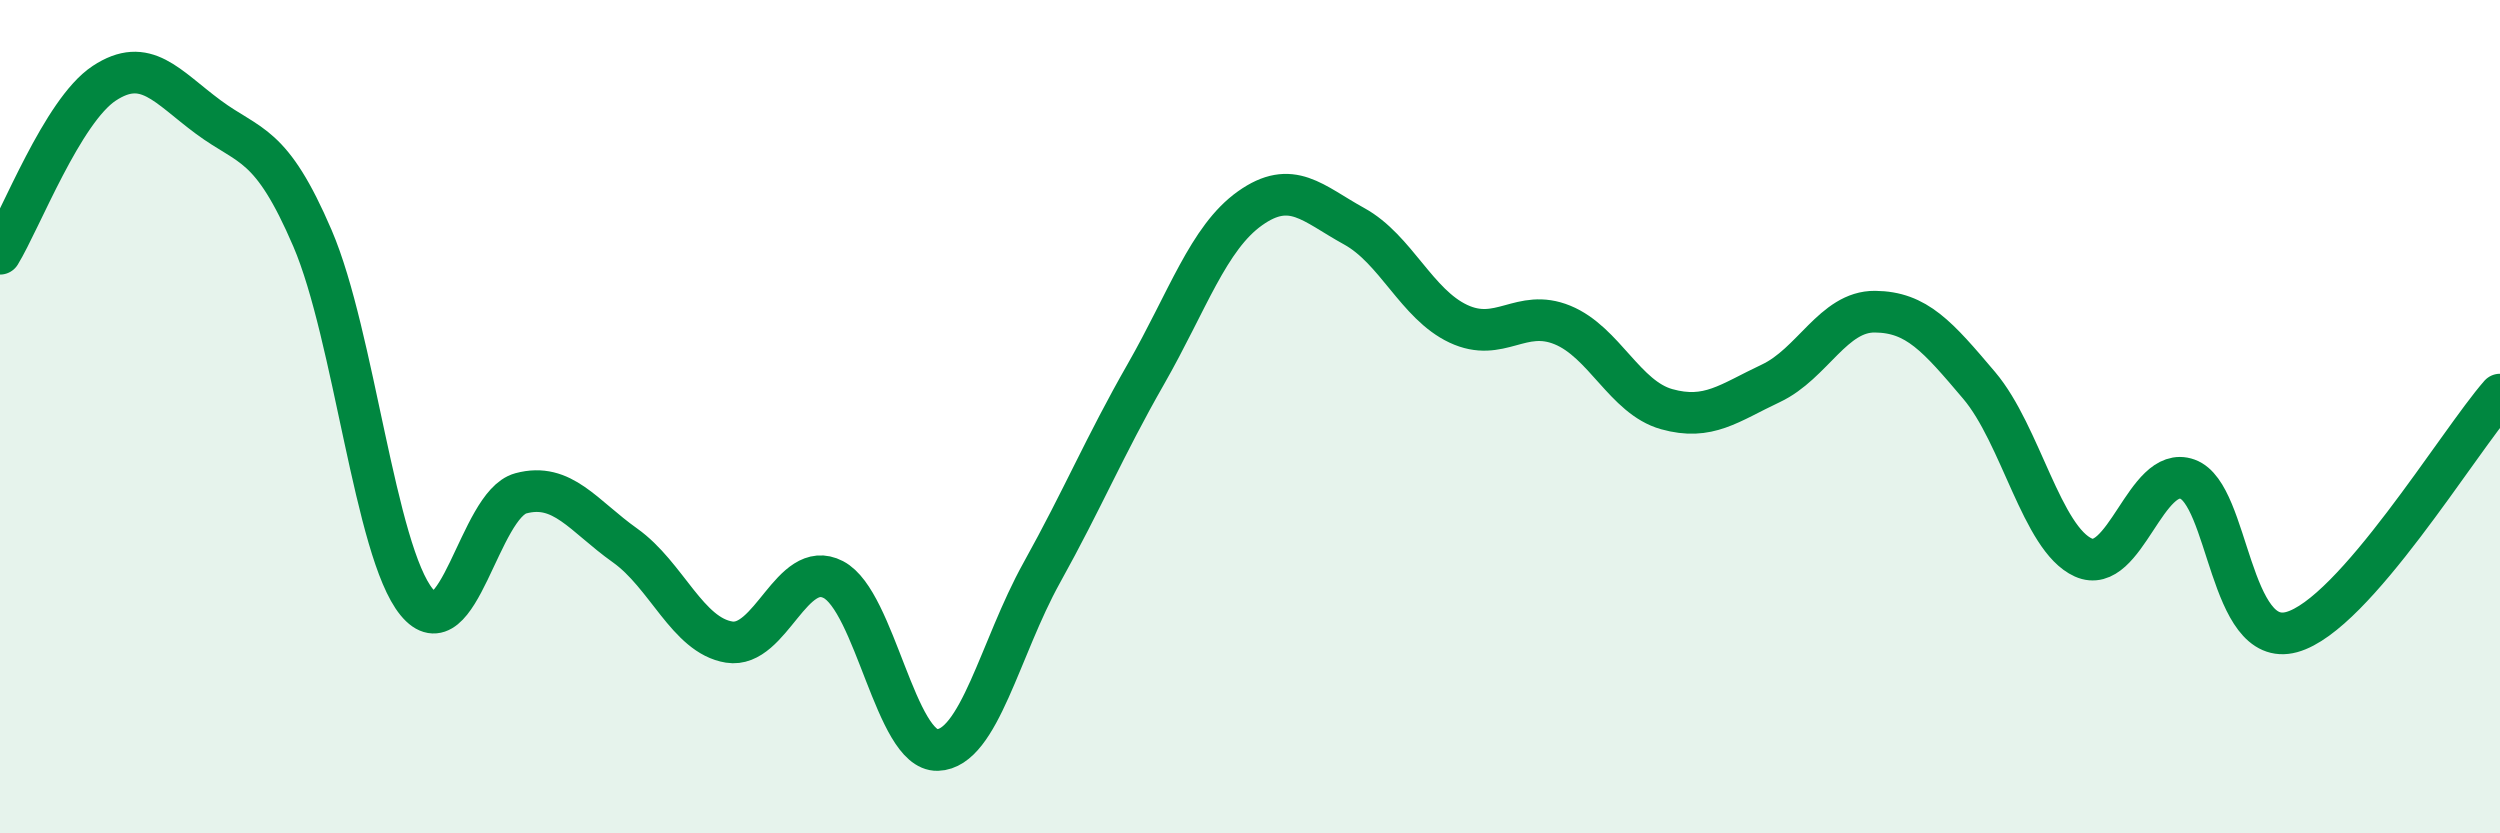 
    <svg width="60" height="20" viewBox="0 0 60 20" xmlns="http://www.w3.org/2000/svg">
      <path
        d="M 0,6.09 C 0.5,5.27 1.5,2.66 2.5,2 C 3.5,1.34 4,2.07 5,2.81 C 6,3.55 6.5,3.39 7.5,5.72 C 8.5,8.05 9,13.23 10,14.45 C 11,15.67 11.5,12.11 12.5,11.84 C 13.5,11.57 14,12.38 15,13.09 C 16,13.8 16.5,15.25 17.5,15.41 C 18.5,15.57 19,13.39 20,13.91 C 21,14.43 21.5,18.03 22.5,18 C 23.5,17.97 24,15.55 25,13.75 C 26,11.95 26.5,10.73 27.5,8.98 C 28.5,7.23 29,5.71 30,5 C 31,4.29 31.5,4.88 32.5,5.43 C 33.5,5.98 34,7.3 35,7.77 C 36,8.24 36.5,7.39 37.5,7.8 C 38.5,8.21 39,9.54 40,9.82 C 41,10.1 41.5,9.67 42.5,9.2 C 43.5,8.73 44,7.47 45,7.48 C 46,7.49 46.5,8.07 47.5,9.25 C 48.5,10.43 49,12.93 50,13.38 C 51,13.83 51.5,11.14 52.5,11.5 C 53.5,11.86 53.5,15.58 55,15.17 C 56.5,14.76 59,10.61 60,9.47L60 20L0 20Z"
        fill="#008740"
        opacity="0.1"
        stroke-linecap="round"
        stroke-linejoin="round"
      />
      <path
        d="M 0,6.09 C 0.5,5.27 1.5,2.66 2.5,2 C 3.5,1.34 4,2.07 5,2.81 C 6,3.55 6.5,3.39 7.5,5.72 C 8.5,8.05 9,13.23 10,14.45 C 11,15.67 11.5,12.11 12.5,11.84 C 13.5,11.57 14,12.38 15,13.09 C 16,13.8 16.5,15.25 17.5,15.41 C 18.5,15.57 19,13.39 20,13.91 C 21,14.43 21.5,18.03 22.5,18 C 23.5,17.97 24,15.55 25,13.75 C 26,11.95 26.5,10.73 27.5,8.98 C 28.5,7.23 29,5.71 30,5 C 31,4.29 31.5,4.88 32.5,5.43 C 33.5,5.98 34,7.3 35,7.77 C 36,8.24 36.5,7.39 37.5,7.8 C 38.5,8.21 39,9.54 40,9.82 C 41,10.1 41.5,9.67 42.5,9.2 C 43.5,8.73 44,7.47 45,7.48 C 46,7.49 46.5,8.07 47.5,9.25 C 48.5,10.43 49,12.93 50,13.38 C 51,13.83 51.5,11.14 52.5,11.5 C 53.5,11.86 53.5,15.58 55,15.17 C 56.5,14.76 59,10.61 60,9.47"
        stroke="#008740"
        stroke-width="1"
        fill="none"
        stroke-linecap="round"
        stroke-linejoin="round"
      />
    </svg>
  